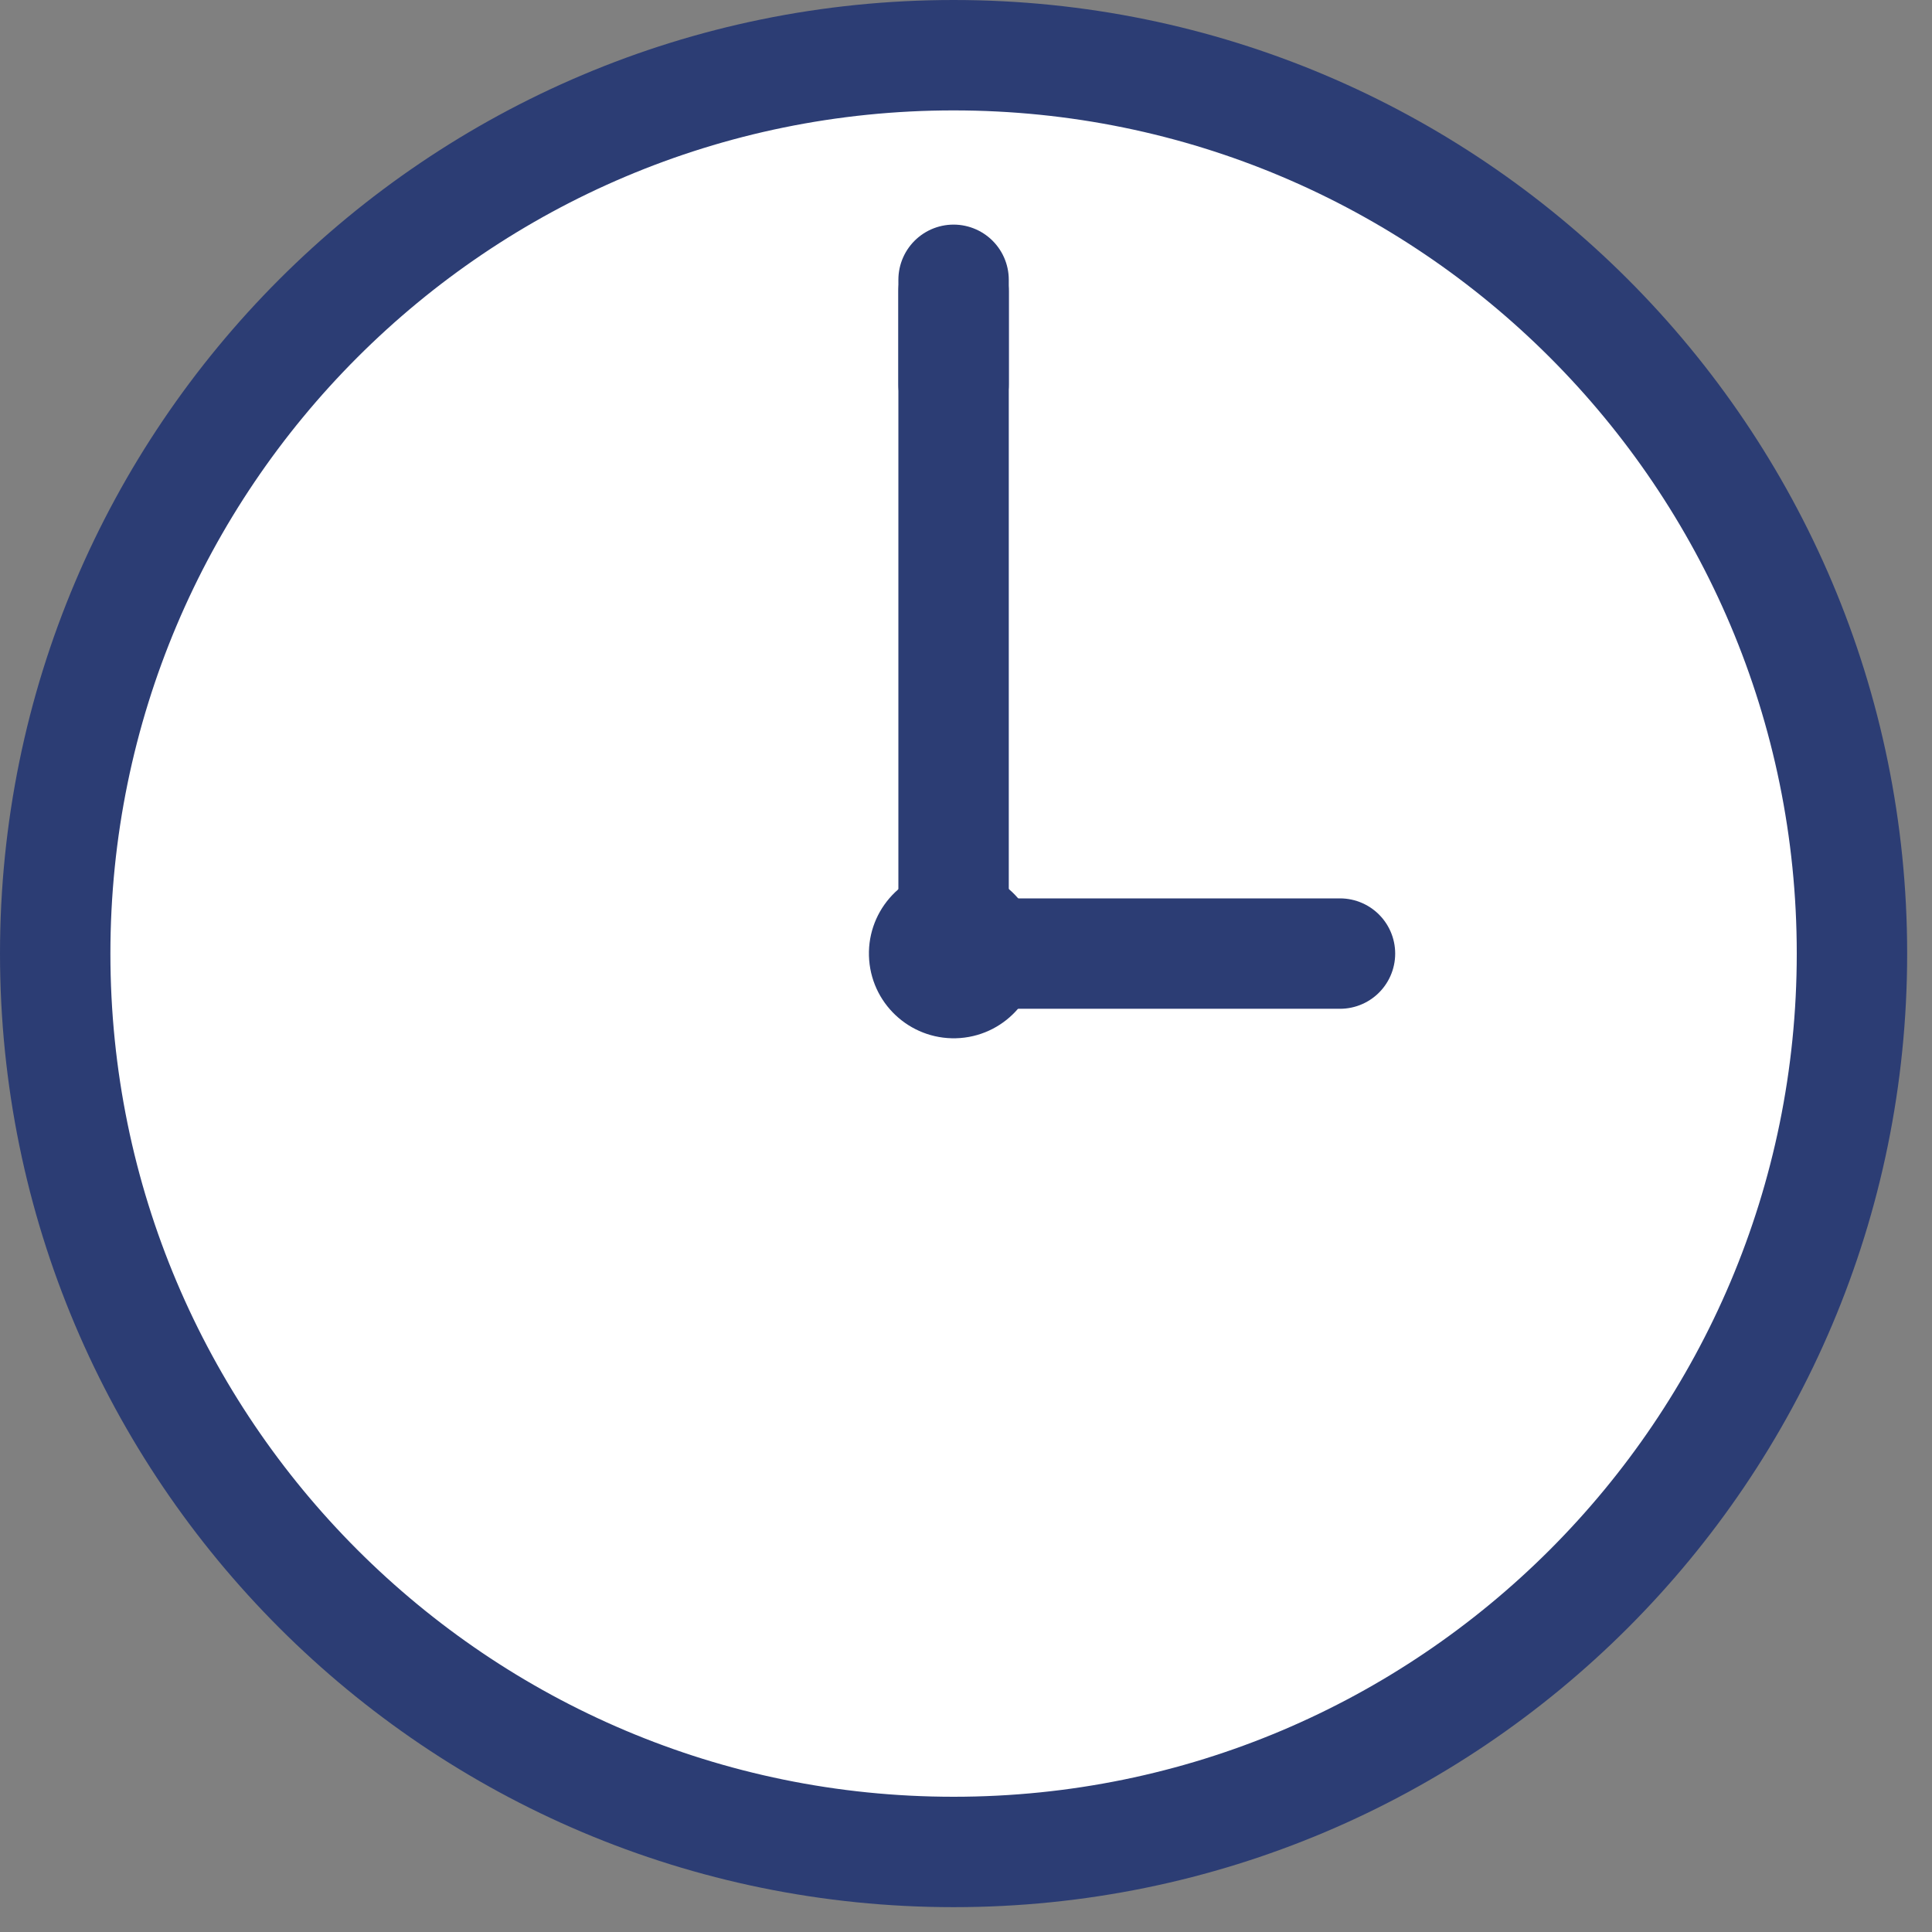<svg width="35" height="35" viewBox="0 0 35 35" fill="none" xmlns="http://www.w3.org/2000/svg">
<rect x="0" y="0" width="35" height="35" fill="#808080" stroke="none"/>
<path d="M17.275 33.55C26.264 33.55 33.55 26.264 33.55 17.275C33.55 8.287 26.264 1 17.275 1C8.287 1 1 8.287 1 17.275C1 26.264 8.287 33.55 17.275 33.55Z" fill="white" stroke="#2C3D74" stroke-width="2" stroke-miterlimit="10" stroke-linecap="round"/>
<path d="M17.275 6.964V5.069" stroke="#2C3D74" stroke-width="2" stroke-miterlimit="10" stroke-linecap="round"/>
<path d="M17.397 18.805C18.242 18.739 18.875 18 18.809 17.154C18.743 16.308 18.004 15.676 17.158 15.742C16.313 15.808 15.68 16.547 15.746 17.393C15.812 18.238 16.551 18.87 17.397 18.805Z" fill="#2C3D74"/>
<path d="M24.275 17.275H17.275" stroke="#2C3D74" stroke-width="2" stroke-miterlimit="10" stroke-linecap="round"/>
<path d="M17.275 17.275L17.275 5.275" stroke="#2C3D74" stroke-width="2" stroke-miterlimit="10" stroke-linecap="round"/>
</svg>
